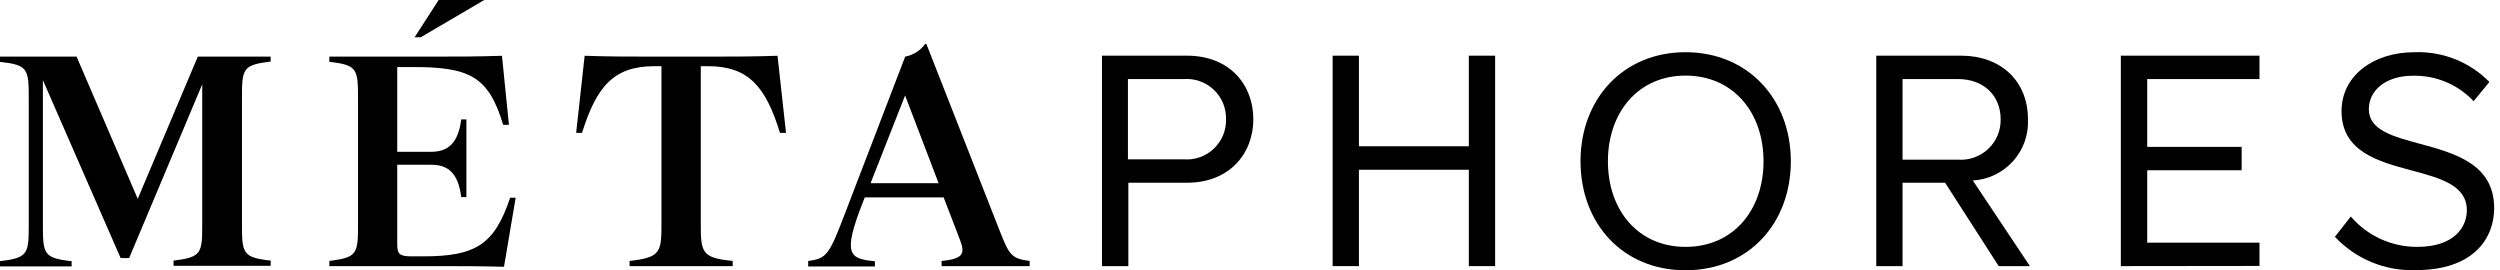 <svg width="222" height="24" viewBox="0 0 222 24" fill="none" xmlns="http://www.w3.org/2000/svg">
<g id="Vector">
<path d="M29.246 23.631H38.802C40.631 23.631 42.739 23.631 44.755 23.691L45.791 17.558H45.3C43.909 21.712 42.255 22.765 37.571 22.765H36.589C35.456 22.765 35.274 22.562 35.274 21.659V14.63H38.296C39.77 14.63 40.691 15.345 40.956 17.505H41.416V10.604H40.956C40.691 12.726 39.77 13.479 38.296 13.479H35.274V5.953H36.642C41.658 5.953 43.388 6.751 44.68 11.085H45.194L44.574 4.952C42.595 5.027 40.306 5.027 38.53 5.027H29.246V5.494C31.739 5.765 31.792 6.134 31.792 8.775V19.883C31.792 22.532 31.739 22.863 29.246 23.172V23.631Z" fill="black"/>
<path d="M36.816 3.311H37.359L43.003 0H38.953L36.816 3.311Z" fill="black"/>
<path d="M208.752 19.229L207.34 21.027C208.258 22.009 209.377 22.781 210.623 23.291C211.868 23.802 213.209 24.038 214.554 23.985C219.624 23.985 221.482 21.178 221.482 18.484C221.482 14.553 217.957 13.6 214.875 12.766C212.481 12.119 210.353 11.544 210.353 9.701C210.353 7.932 211.986 6.728 214.214 6.728C215.23 6.696 216.241 6.881 217.179 7.271C218.118 7.66 218.961 8.245 219.654 8.986L221.059 7.278C220.197 6.4 219.16 5.712 218.015 5.257C216.871 4.802 215.642 4.59 214.411 4.636C210.694 4.636 207.929 6.773 207.929 9.859C207.929 13.466 211.177 14.337 214.164 15.139C216.705 15.82 219.056 16.451 219.056 18.672C219.056 20.124 217.984 21.923 214.637 21.923C213.519 21.925 212.414 21.685 211.398 21.22C210.381 20.755 209.479 20.076 208.752 19.229Z" fill="black"/>
<path fill-rule="evenodd" clip-rule="evenodd" d="M140.35 14.322C140.35 8.79 144.128 4.636 149.673 4.636C155.219 4.636 159.026 8.79 159.026 14.322C159.026 19.853 155.249 24 149.673 24C144.098 24 140.35 19.846 140.35 14.322ZM156.601 14.322C156.601 9.942 153.874 6.713 149.673 6.713C145.472 6.713 142.783 9.979 142.783 14.322C142.783 18.664 145.458 21.923 149.68 21.923C153.904 21.923 156.601 18.672 156.601 14.322Z" fill="black"/>
<path fill-rule="evenodd" clip-rule="evenodd" d="M97.856 4.944V23.631H100.198V16.226H105.411C109.158 16.226 111.296 13.652 111.296 10.589C111.296 7.526 109.188 4.944 105.411 4.944H97.856ZM108.607 9.162C108.794 9.614 108.884 10.1 108.871 10.589C108.884 11.077 108.794 11.563 108.607 12.015C108.418 12.466 108.137 12.873 107.781 13.209C107.425 13.545 107 13.802 106.538 13.964C106.075 14.126 105.582 14.189 105.094 14.148H100.16V7.021H105.094C105.583 6.982 106.075 7.046 106.538 7.209C107.001 7.371 107.425 7.629 107.781 7.966C108.137 8.302 108.418 8.71 108.607 9.162Z" fill="black"/>
<path d="M130.432 15.074V23.631H132.767V4.944H130.432V12.989H120.671V4.944H118.337V23.631H120.671V15.074H130.432Z" fill="black"/>
<path fill-rule="evenodd" clip-rule="evenodd" d="M172.725 16.226L177.484 23.631H180.256L175.187 16.03C176.558 15.948 177.842 15.331 178.759 14.312C179.675 13.293 180.151 11.955 180.082 10.589C180.082 7.134 177.605 4.944 174.168 4.944H166.612V23.631H168.947V16.226H172.725ZM173.881 7.021C176.109 7.021 177.657 8.451 177.657 10.589C177.669 11.078 177.577 11.564 177.388 12.016C177.2 12.468 176.919 12.875 176.564 13.213C176.209 13.551 175.786 13.811 175.324 13.977C174.862 14.144 174.37 14.212 173.881 14.178H168.947V7.021H173.881Z" fill="black"/>
<path d="M188.33 23.631V4.944H200.644V7.021H190.672V13.042H199.058V15.119H190.672V21.546H200.644V23.616L188.33 23.631Z" fill="black"/>
<path d="M24.039 5.464C21.538 5.765 21.486 6.103 21.486 8.745V19.853C21.486 22.502 21.538 22.863 24.039 23.142V23.601H15.412V23.142C17.912 22.833 17.958 22.502 17.958 19.853V7.488L11.468 22.916H10.713L3.808 7.112V19.906C3.808 22.555 3.86 22.916 6.361 23.195V23.654H0V23.195C2.501 22.886 2.553 22.555 2.553 19.906V8.775C2.553 6.134 2.501 5.765 0 5.494V5.027H6.799L12.231 17.655L17.565 5.027H24.032L24.039 5.464Z" fill="black"/>
<path d="M55.906 23.172C58.633 22.864 58.739 22.42 58.739 19.884V5.878H58.097C54.486 5.878 52.967 7.699 51.683 11.801H51.162L51.917 4.952C53.897 5.028 56.291 5.028 58.074 5.028H62.864C64.639 5.028 67.034 5.028 69.044 4.952L69.799 11.801H69.263C68.001 7.699 66.475 5.878 62.871 5.878H62.229V19.884C62.229 22.45 62.335 22.894 65.062 23.172V23.631H55.906V23.172Z" fill="black"/>
<path fill-rule="evenodd" clip-rule="evenodd" d="M75.092 18.807C73.649 22.577 73.445 22.969 71.768 23.172V23.661H77.691V23.202C75.455 22.969 74.76 22.683 76.633 17.934L76.792 17.527H83.795L85.185 21.14C85.676 22.419 85.729 22.969 83.614 23.172V23.631H91.433V23.172C89.839 22.969 89.627 22.66 88.804 20.575L82.261 3.898H82.156C81.734 4.491 81.097 4.896 80.38 5.027L75.092 18.807ZM83.349 16.271H77.305L80.373 8.474L83.349 16.271Z" fill="black"/>
</g>
</svg>
